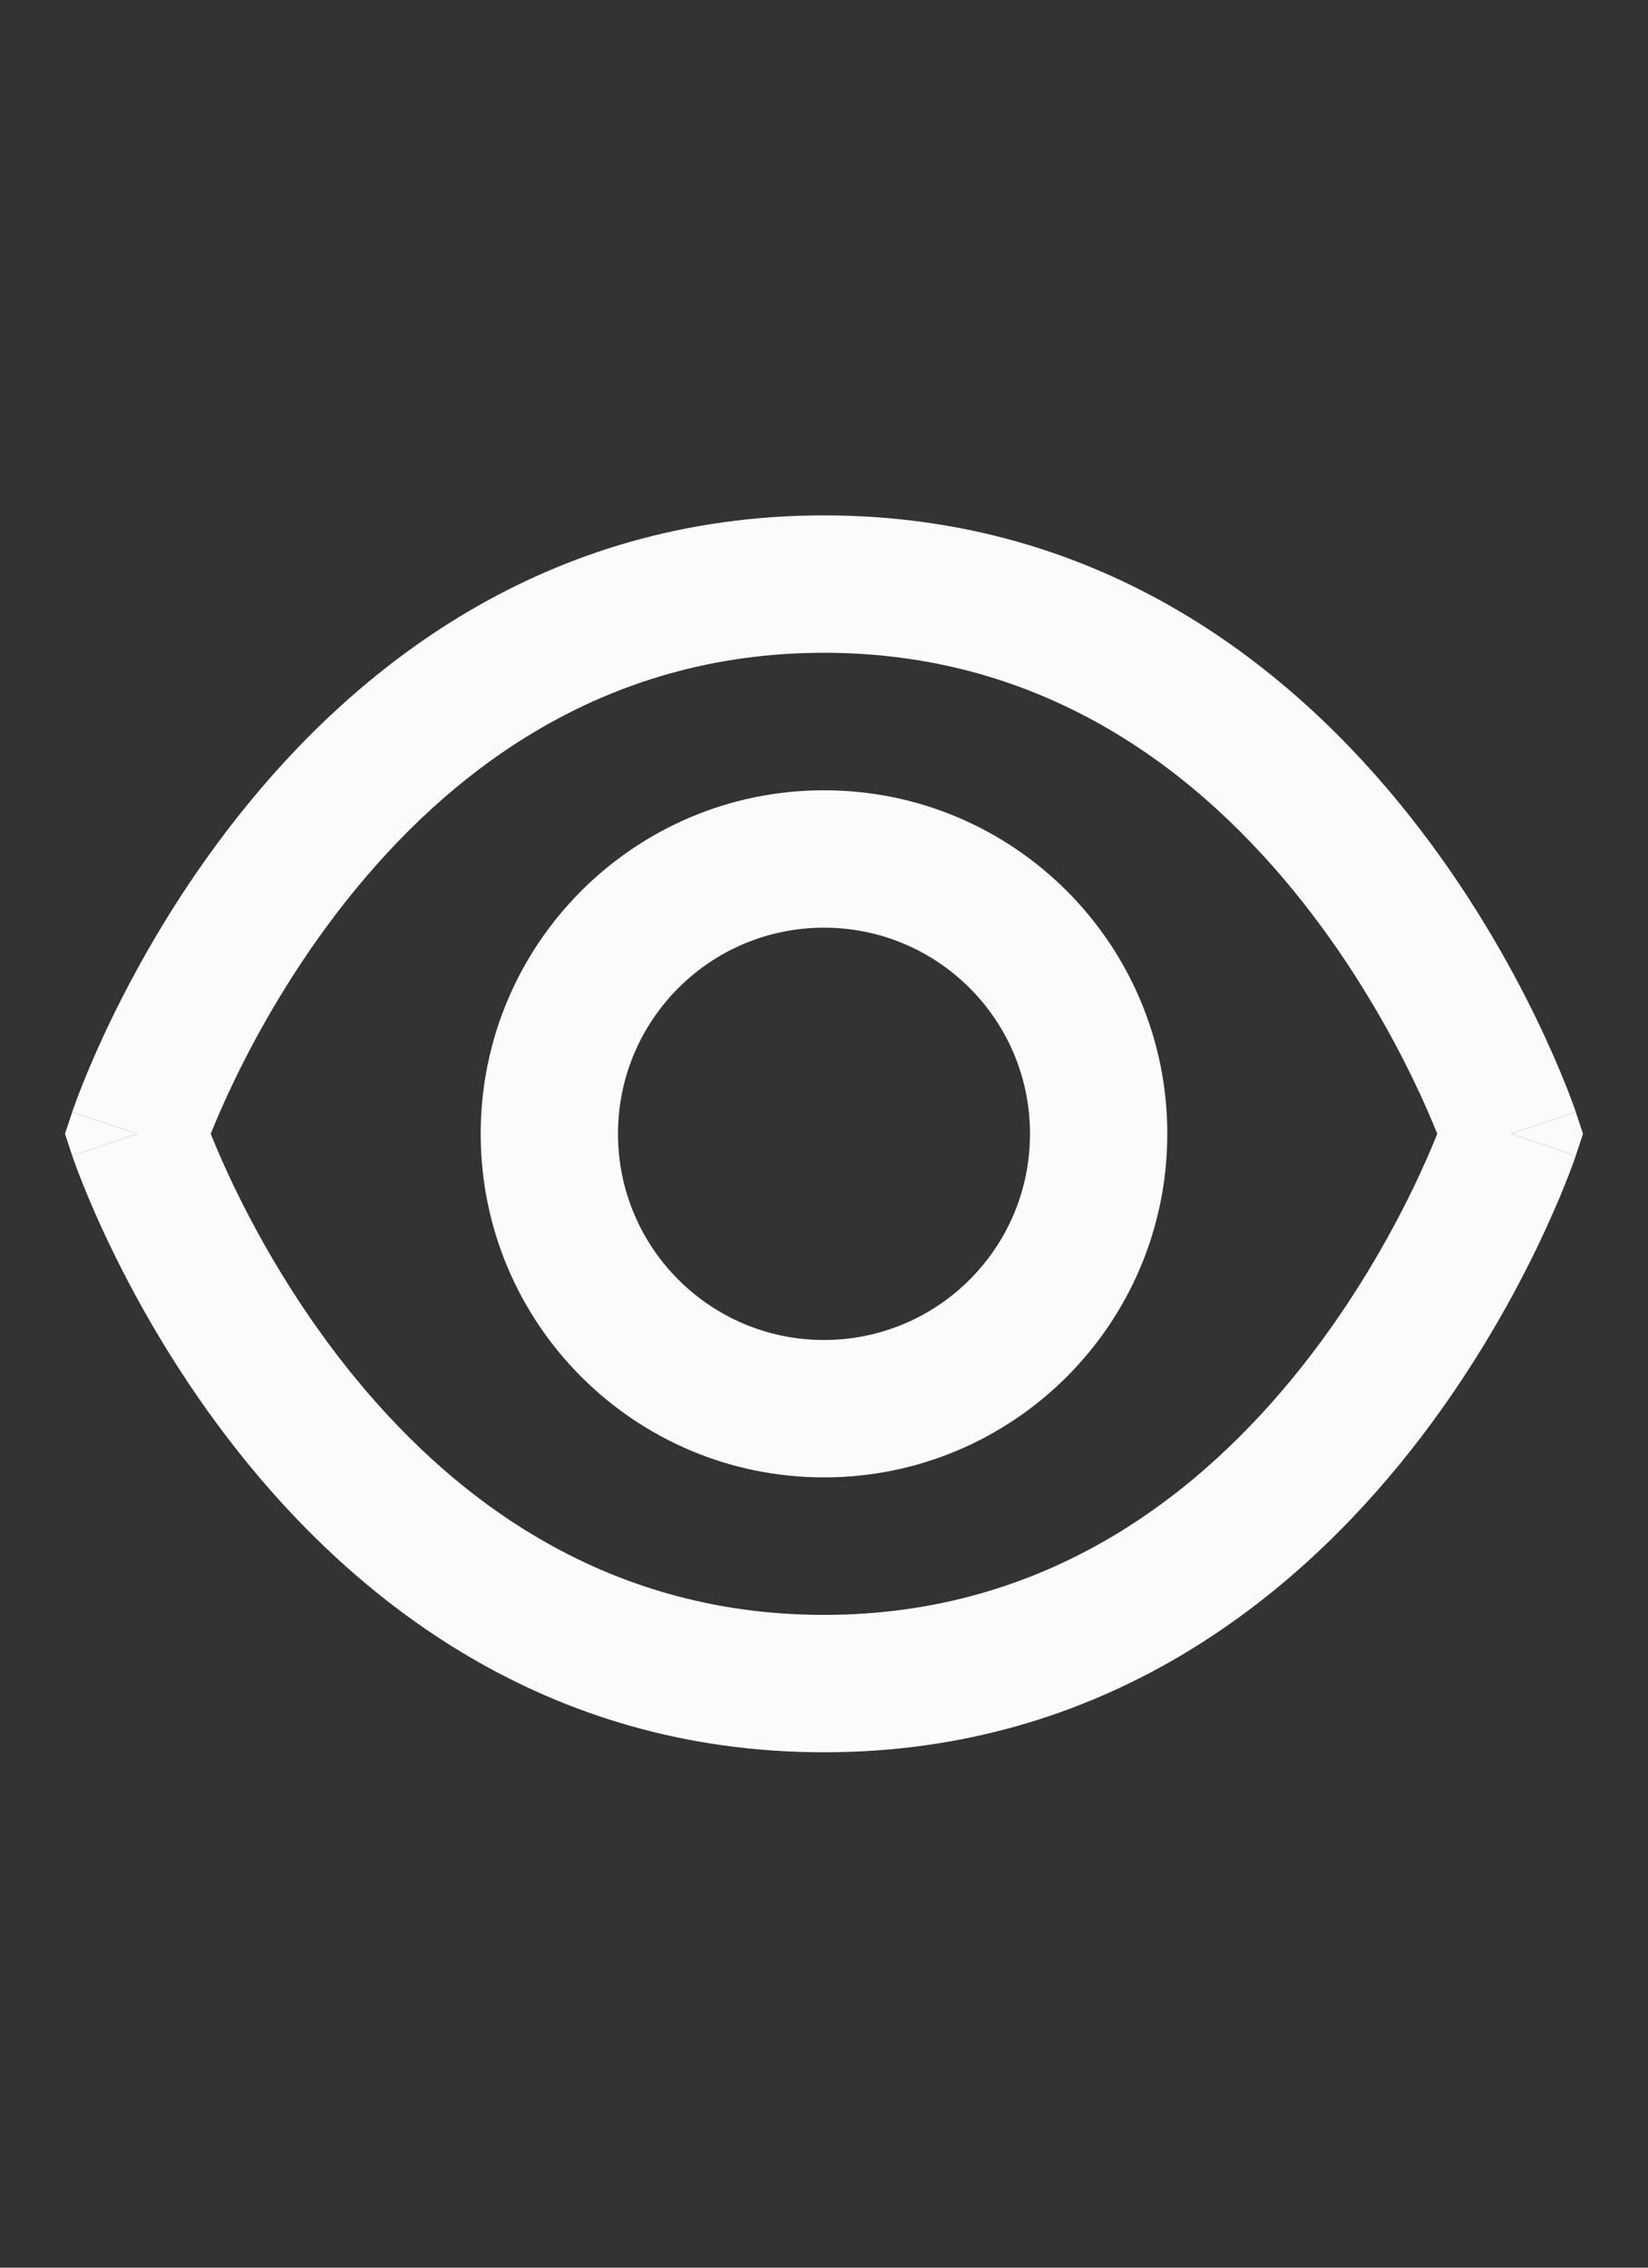 <svg width="16" height="22" viewBox="0 0 16 22" fill="none" xmlns="http://www.w3.org/2000/svg">
<rect x="0" y="0" width="16" height="22" fill="#333333" stroke="none"/>
<path fill-rule="evenodd" clip-rule="evenodd" d="M8 7.667C6.159 7.667 4.667 9.159 4.667 11C4.667 12.841 6.159 14.333 8 14.333C9.841 14.333 11.333 12.841 11.333 11C11.333 9.159 9.841 7.667 8 7.667ZM6 11C6 9.895 6.895 9 8 9C9.105 9 10 9.895 10 11C10 12.105 9.105 13 8 13C6.895 13 6 12.105 6 11Z" fill="#FBFBFB"/>
<path fill-rule="evenodd" clip-rule="evenodd" d="M15.299 10.789C15.299 10.789 15.299 10.789 14.667 11C15.299 11.211 15.299 11.211 15.299 11.211L15.299 11.212L15.298 11.214L15.296 11.219L15.291 11.235C15.287 11.247 15.28 11.265 15.272 11.288C15.256 11.333 15.232 11.397 15.2 11.476C15.137 11.635 15.041 11.858 14.912 12.125C14.654 12.656 14.255 13.366 13.689 14.081C12.56 15.507 10.72 17 8 17C5.28 17 3.44 15.507 2.311 14.081C1.745 13.366 1.346 12.656 1.088 12.125C0.958 11.858 0.863 11.635 0.8 11.476C0.768 11.397 0.744 11.333 0.728 11.288C0.72 11.265 0.713 11.247 0.709 11.235L0.704 11.219L0.702 11.214L0.701 11.212L0.701 11.211C0.701 11.211 0.701 11.211 1.333 11C0.701 10.789 0.701 10.789 0.701 10.789L0.701 10.788L0.702 10.786L0.704 10.781L0.709 10.765C0.713 10.753 0.72 10.735 0.728 10.712C0.744 10.667 0.768 10.603 0.8 10.524C0.863 10.365 0.958 10.142 1.088 9.875C1.346 9.344 1.745 8.634 2.311 7.92C3.44 6.493 5.28 5 8 5C10.72 5 12.56 6.493 13.689 7.92C14.255 8.634 14.654 9.344 14.912 9.875C15.041 10.142 15.137 10.365 15.2 10.524C15.232 10.603 15.256 10.667 15.272 10.712C15.28 10.735 15.287 10.753 15.291 10.765L15.296 10.781L15.298 10.786L15.299 10.788L15.299 10.789ZM2.287 11.542C2.178 11.318 2.099 11.132 2.046 11C2.099 10.868 2.178 10.682 2.287 10.458C2.515 9.989 2.866 9.366 3.356 8.747C4.337 7.507 5.831 6.333 8 6.333C10.169 6.333 11.662 7.507 12.644 8.747C13.134 9.366 13.485 9.989 13.713 10.458C13.822 10.682 13.901 10.868 13.954 11C13.901 11.132 13.822 11.318 13.713 11.542C13.485 12.011 13.134 12.634 12.644 13.253C11.662 14.493 10.169 15.667 8 15.667C5.831 15.667 4.337 14.493 3.356 13.253C2.866 12.634 2.515 12.011 2.287 11.542Z" fill="#FBFBFB"/>
<path d="M1.333 11L0.701 11.211L0.631 11L0.701 10.789L1.333 11Z" fill="#FBFBFB"/>
<path d="M14.667 11L15.299 10.789L15.369 11L15.299 11.211L14.667 11Z" fill="#FBFBFB"/>
</svg>
